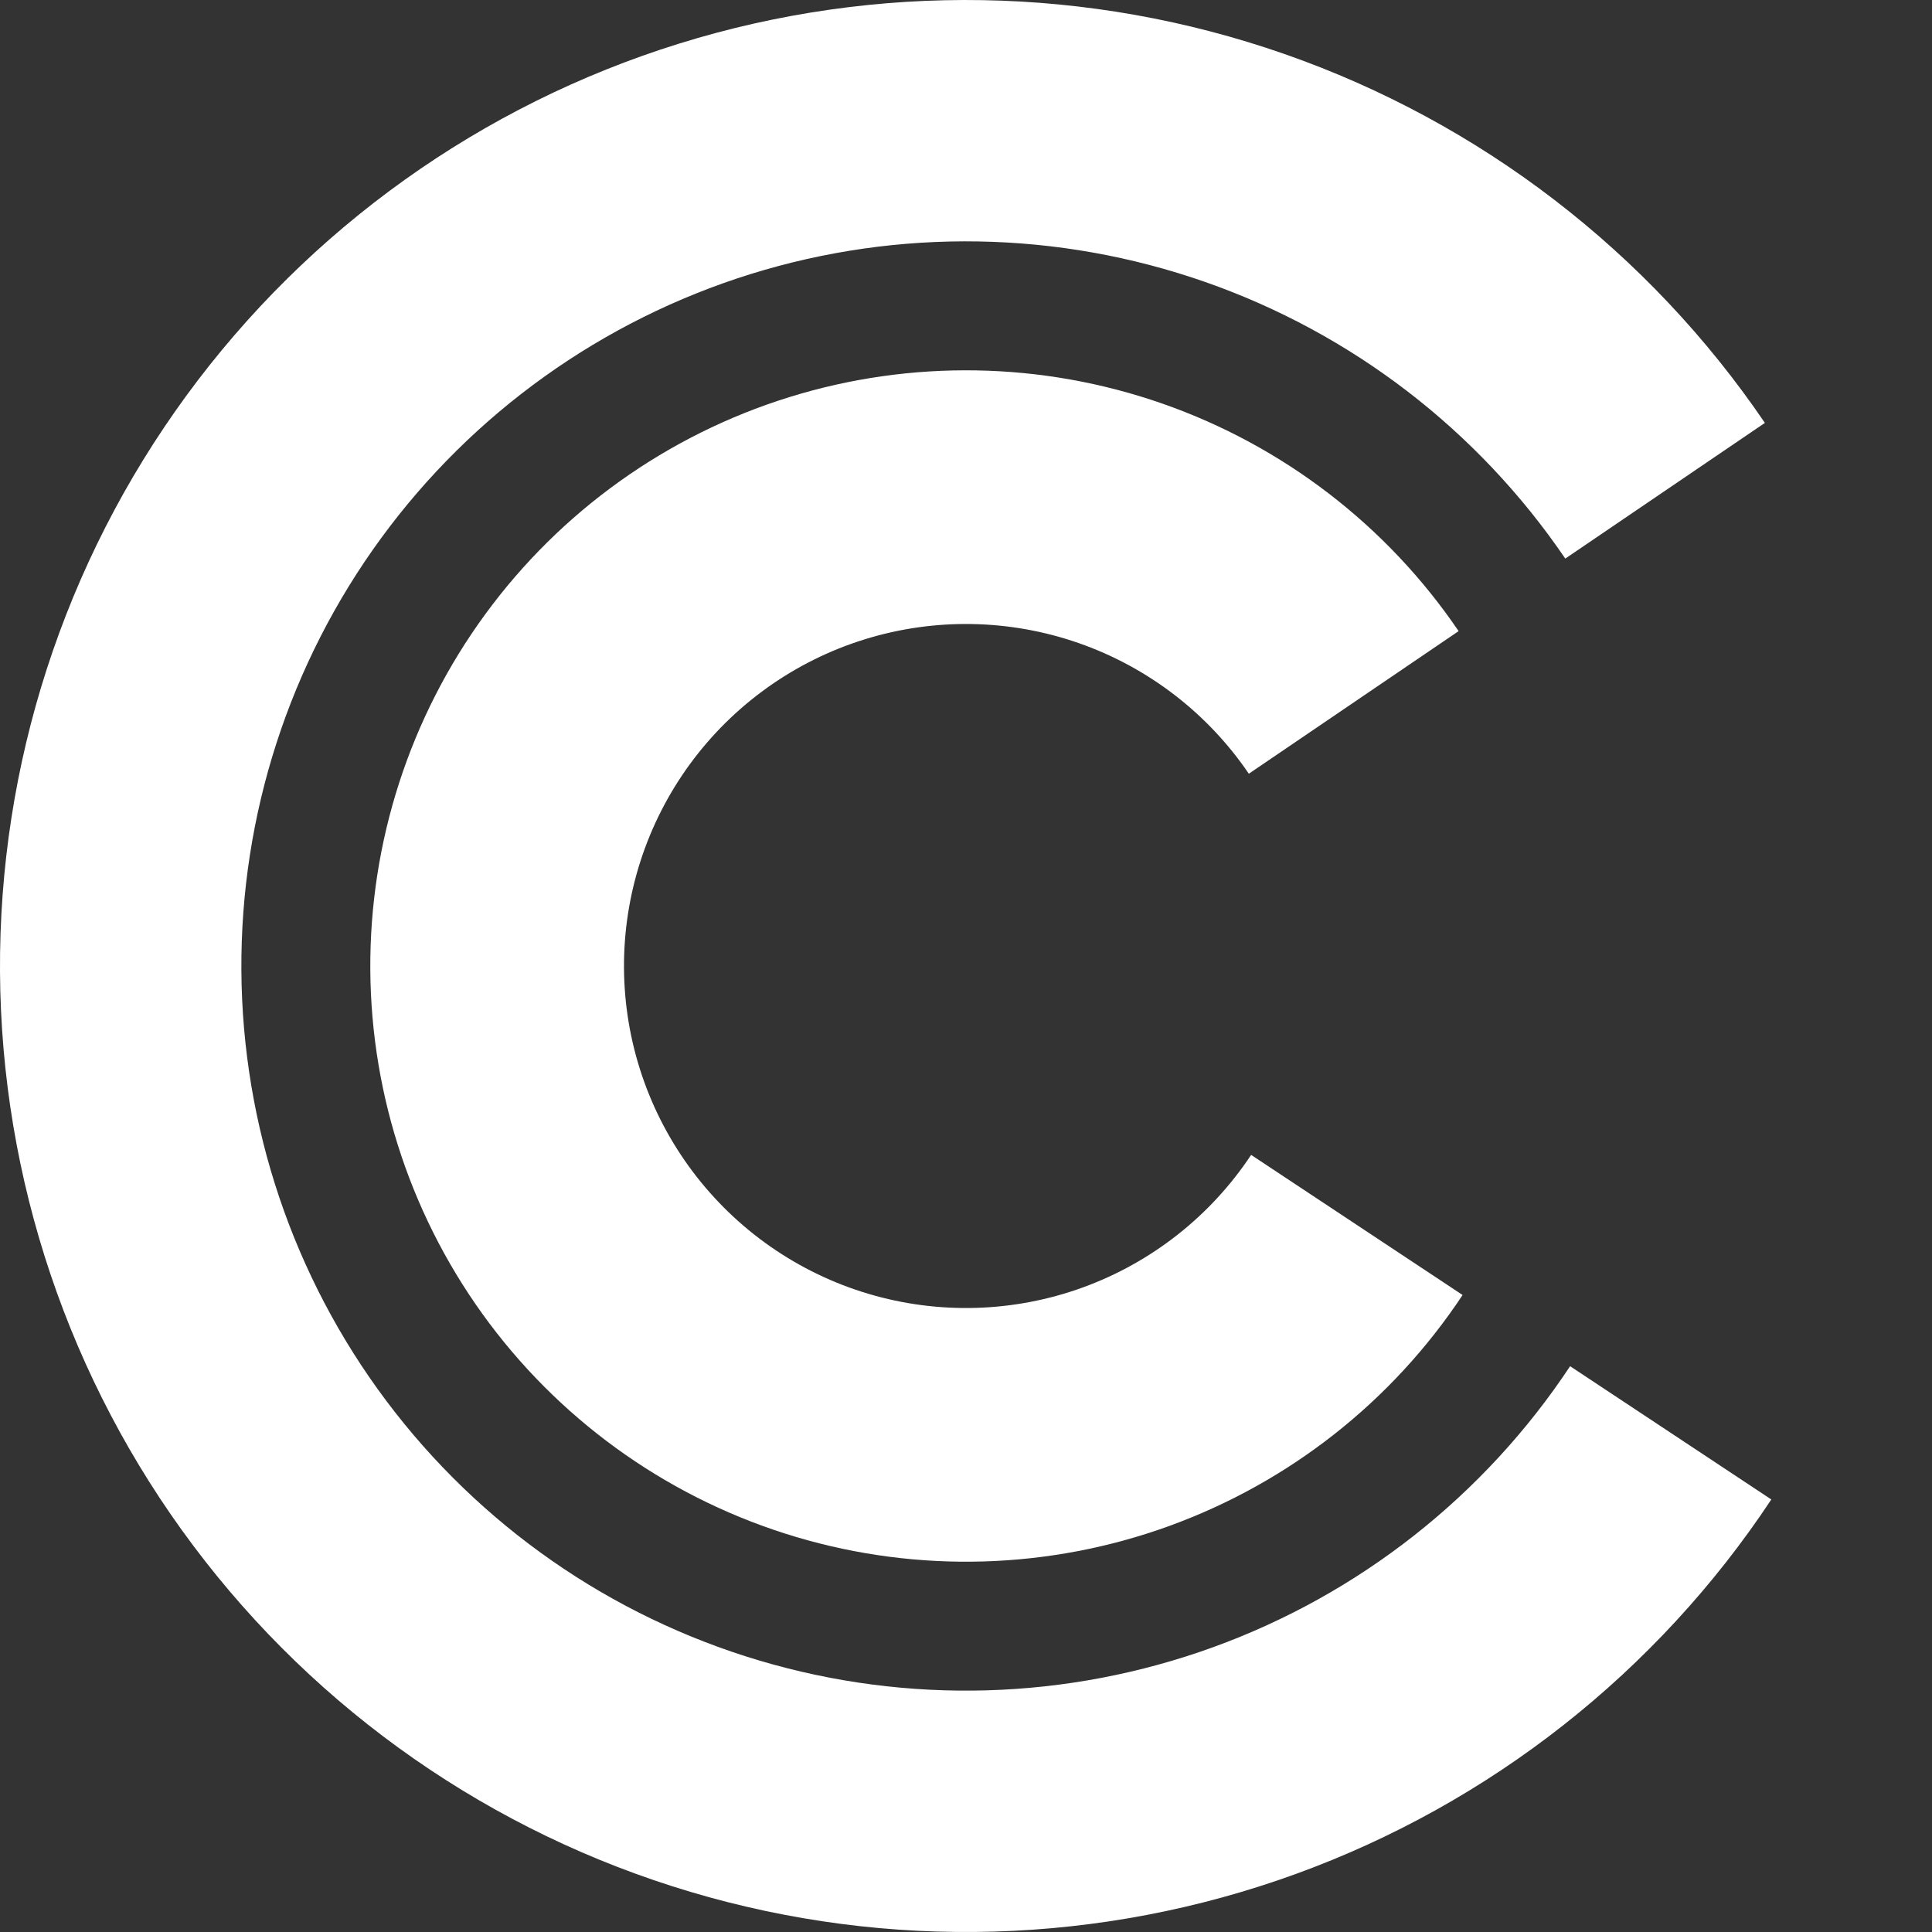 <svg width="48" height="48" viewBox="0 0 48 48" fill="none" xmlns="http://www.w3.org/2000/svg">
<rect x="0" y="0" width="48" height="48" fill="#333333" stroke="none"/>
<path d="M43.848 10.507C40.956 6.252 36.773 3.04 31.916 1.343C27.059 -0.354 21.785 -0.445 16.873 1.083C11.96 2.611 7.668 5.677 4.631 9.829C1.593 13.981 -0.03 18.999 0 24.144C0.031 29.288 1.714 34.287 4.802 38.402C7.889 42.518 12.217 45.532 17.148 47.001C22.078 48.47 27.35 48.316 32.187 46.561C37.023 44.806 41.167 41.543 44.008 37.254L39.009 33.943C36.878 37.16 33.769 39.608 30.141 40.924C26.513 42.24 22.558 42.356 18.86 41.254C15.161 40.153 11.914 37.891 9.598 34.804C7.282 31.717 6.02 27.967 5.997 24.108C5.973 20.248 7.191 16.484 9.47 13.369C11.749 10.255 14.968 7.955 18.653 6.808C22.339 5.662 26.295 5.731 29.938 7.004C33.581 8.277 36.719 10.687 38.889 13.878L43.848 10.507Z" fill="white"/>
<path d="M36.239 15.68C34.456 13.056 31.876 11.075 28.881 10.028C25.886 8.982 22.634 8.926 19.605 9.868C16.575 10.81 13.929 12.701 12.056 15.261C10.182 17.822 9.181 20.916 9.2 24.089C9.219 27.261 10.257 30.344 12.161 32.882C14.065 35.419 16.734 37.278 19.774 38.184C22.815 39.09 26.066 38.995 29.048 37.913C32.031 36.83 34.586 34.819 36.338 32.174L31.084 28.693C30.078 30.211 28.611 31.366 26.898 31.988C25.186 32.609 23.32 32.664 21.574 32.144C19.828 31.624 18.296 30.556 17.203 29.099C16.11 27.642 15.514 25.873 15.503 24.051C15.492 22.23 16.067 20.453 17.142 18.983C18.218 17.513 19.737 16.427 21.477 15.886C23.216 15.345 25.083 15.378 26.802 15.978C28.522 16.579 30.003 17.717 31.027 19.223L36.239 15.68Z" fill="white"/>
</svg>
